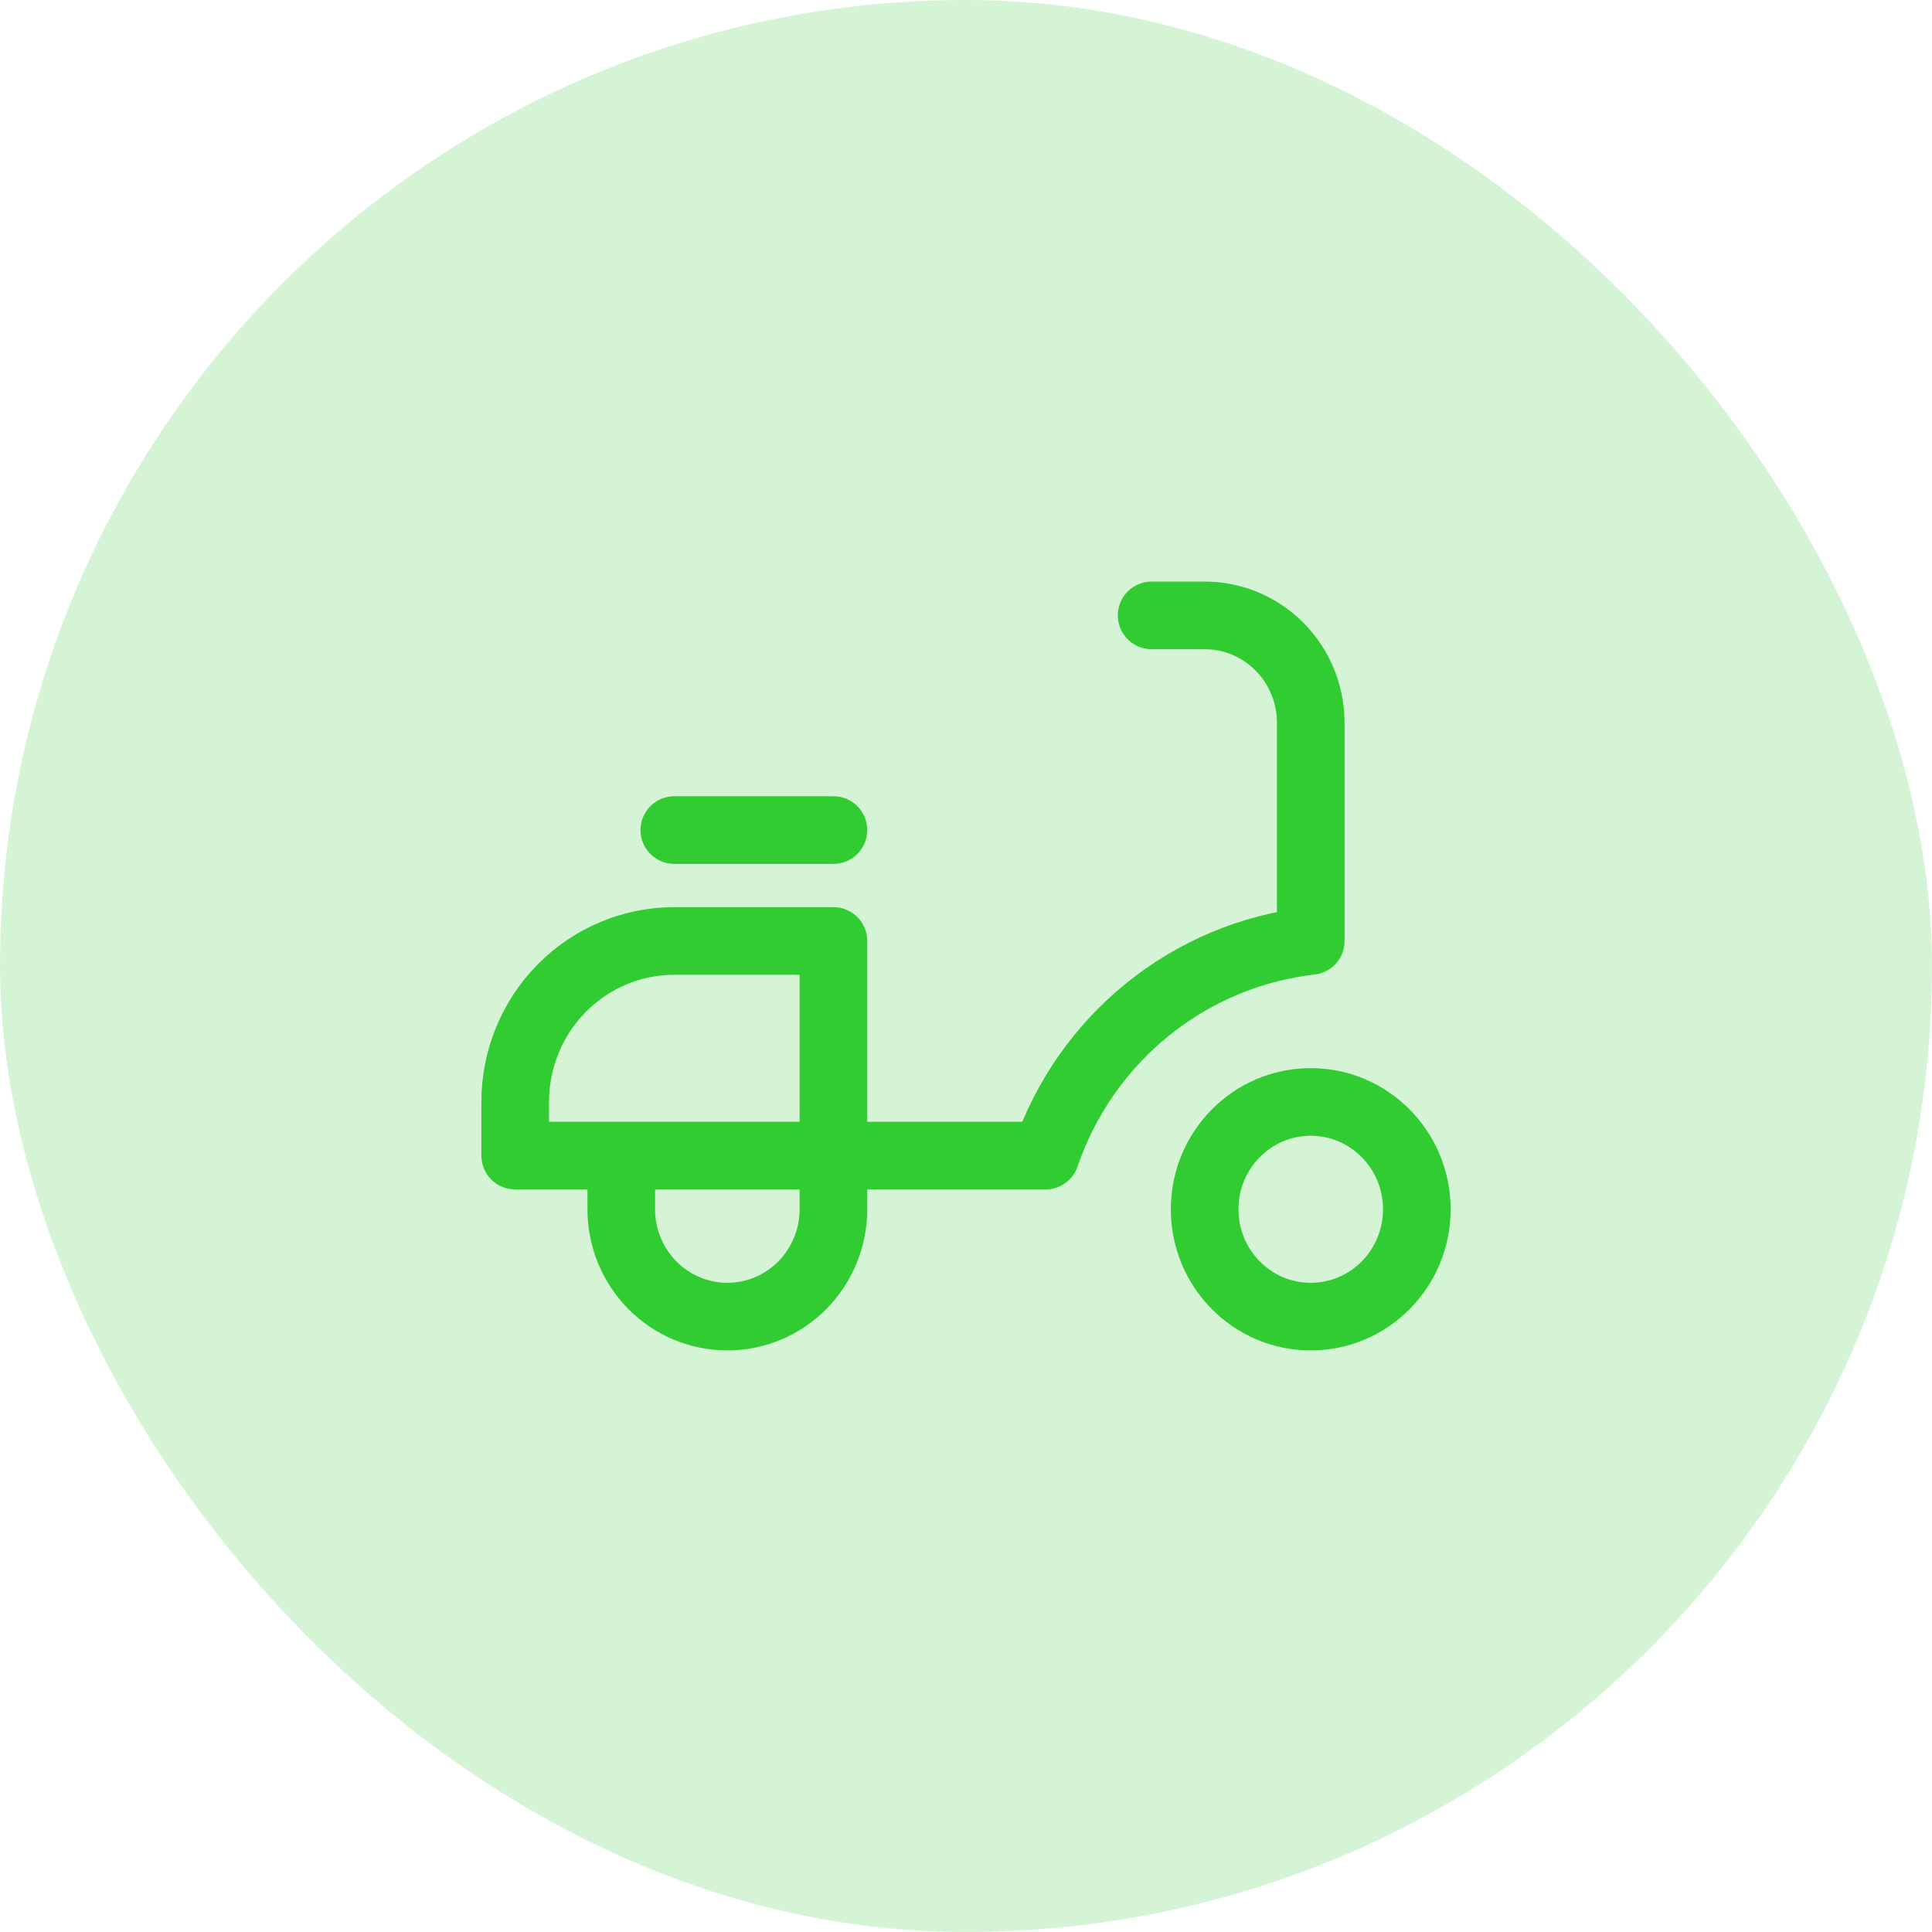 <svg width="50" height="50" viewBox="0 0 50 50" fill="none" xmlns="http://www.w3.org/2000/svg">
<rect width="50" height="50" rx="25" fill="#31CC31" fill-opacity="0.2"/>
<path d="M16.078 29.907V31.296C16.078 32.033 16.368 32.739 16.882 33.261C17.397 33.781 18.095 34.074 18.823 34.074C19.552 34.074 20.25 33.781 20.765 33.261C21.279 32.739 21.569 32.033 21.569 31.296V24.352H17.451C16.359 24.352 15.312 24.791 14.539 25.572C13.767 26.354 13.333 27.413 13.333 28.518V29.907H27.059C27.567 28.42 28.482 27.109 29.697 26.126C30.911 25.143 32.376 24.528 33.922 24.352V18.704C33.922 17.967 33.632 17.26 33.117 16.739C32.603 16.219 31.904 15.926 31.176 15.926H29.804M17.451 21.482H21.569M36.667 31.296C36.667 32.83 35.438 34.074 33.922 34.074C32.405 34.074 31.176 32.83 31.176 31.296C31.176 29.762 32.405 28.518 33.922 28.518C35.438 28.518 36.667 29.762 36.667 31.296Z" stroke="#31CC31" stroke-width="1.75" stroke-linecap="round" stroke-linejoin="round"/>
</svg>
